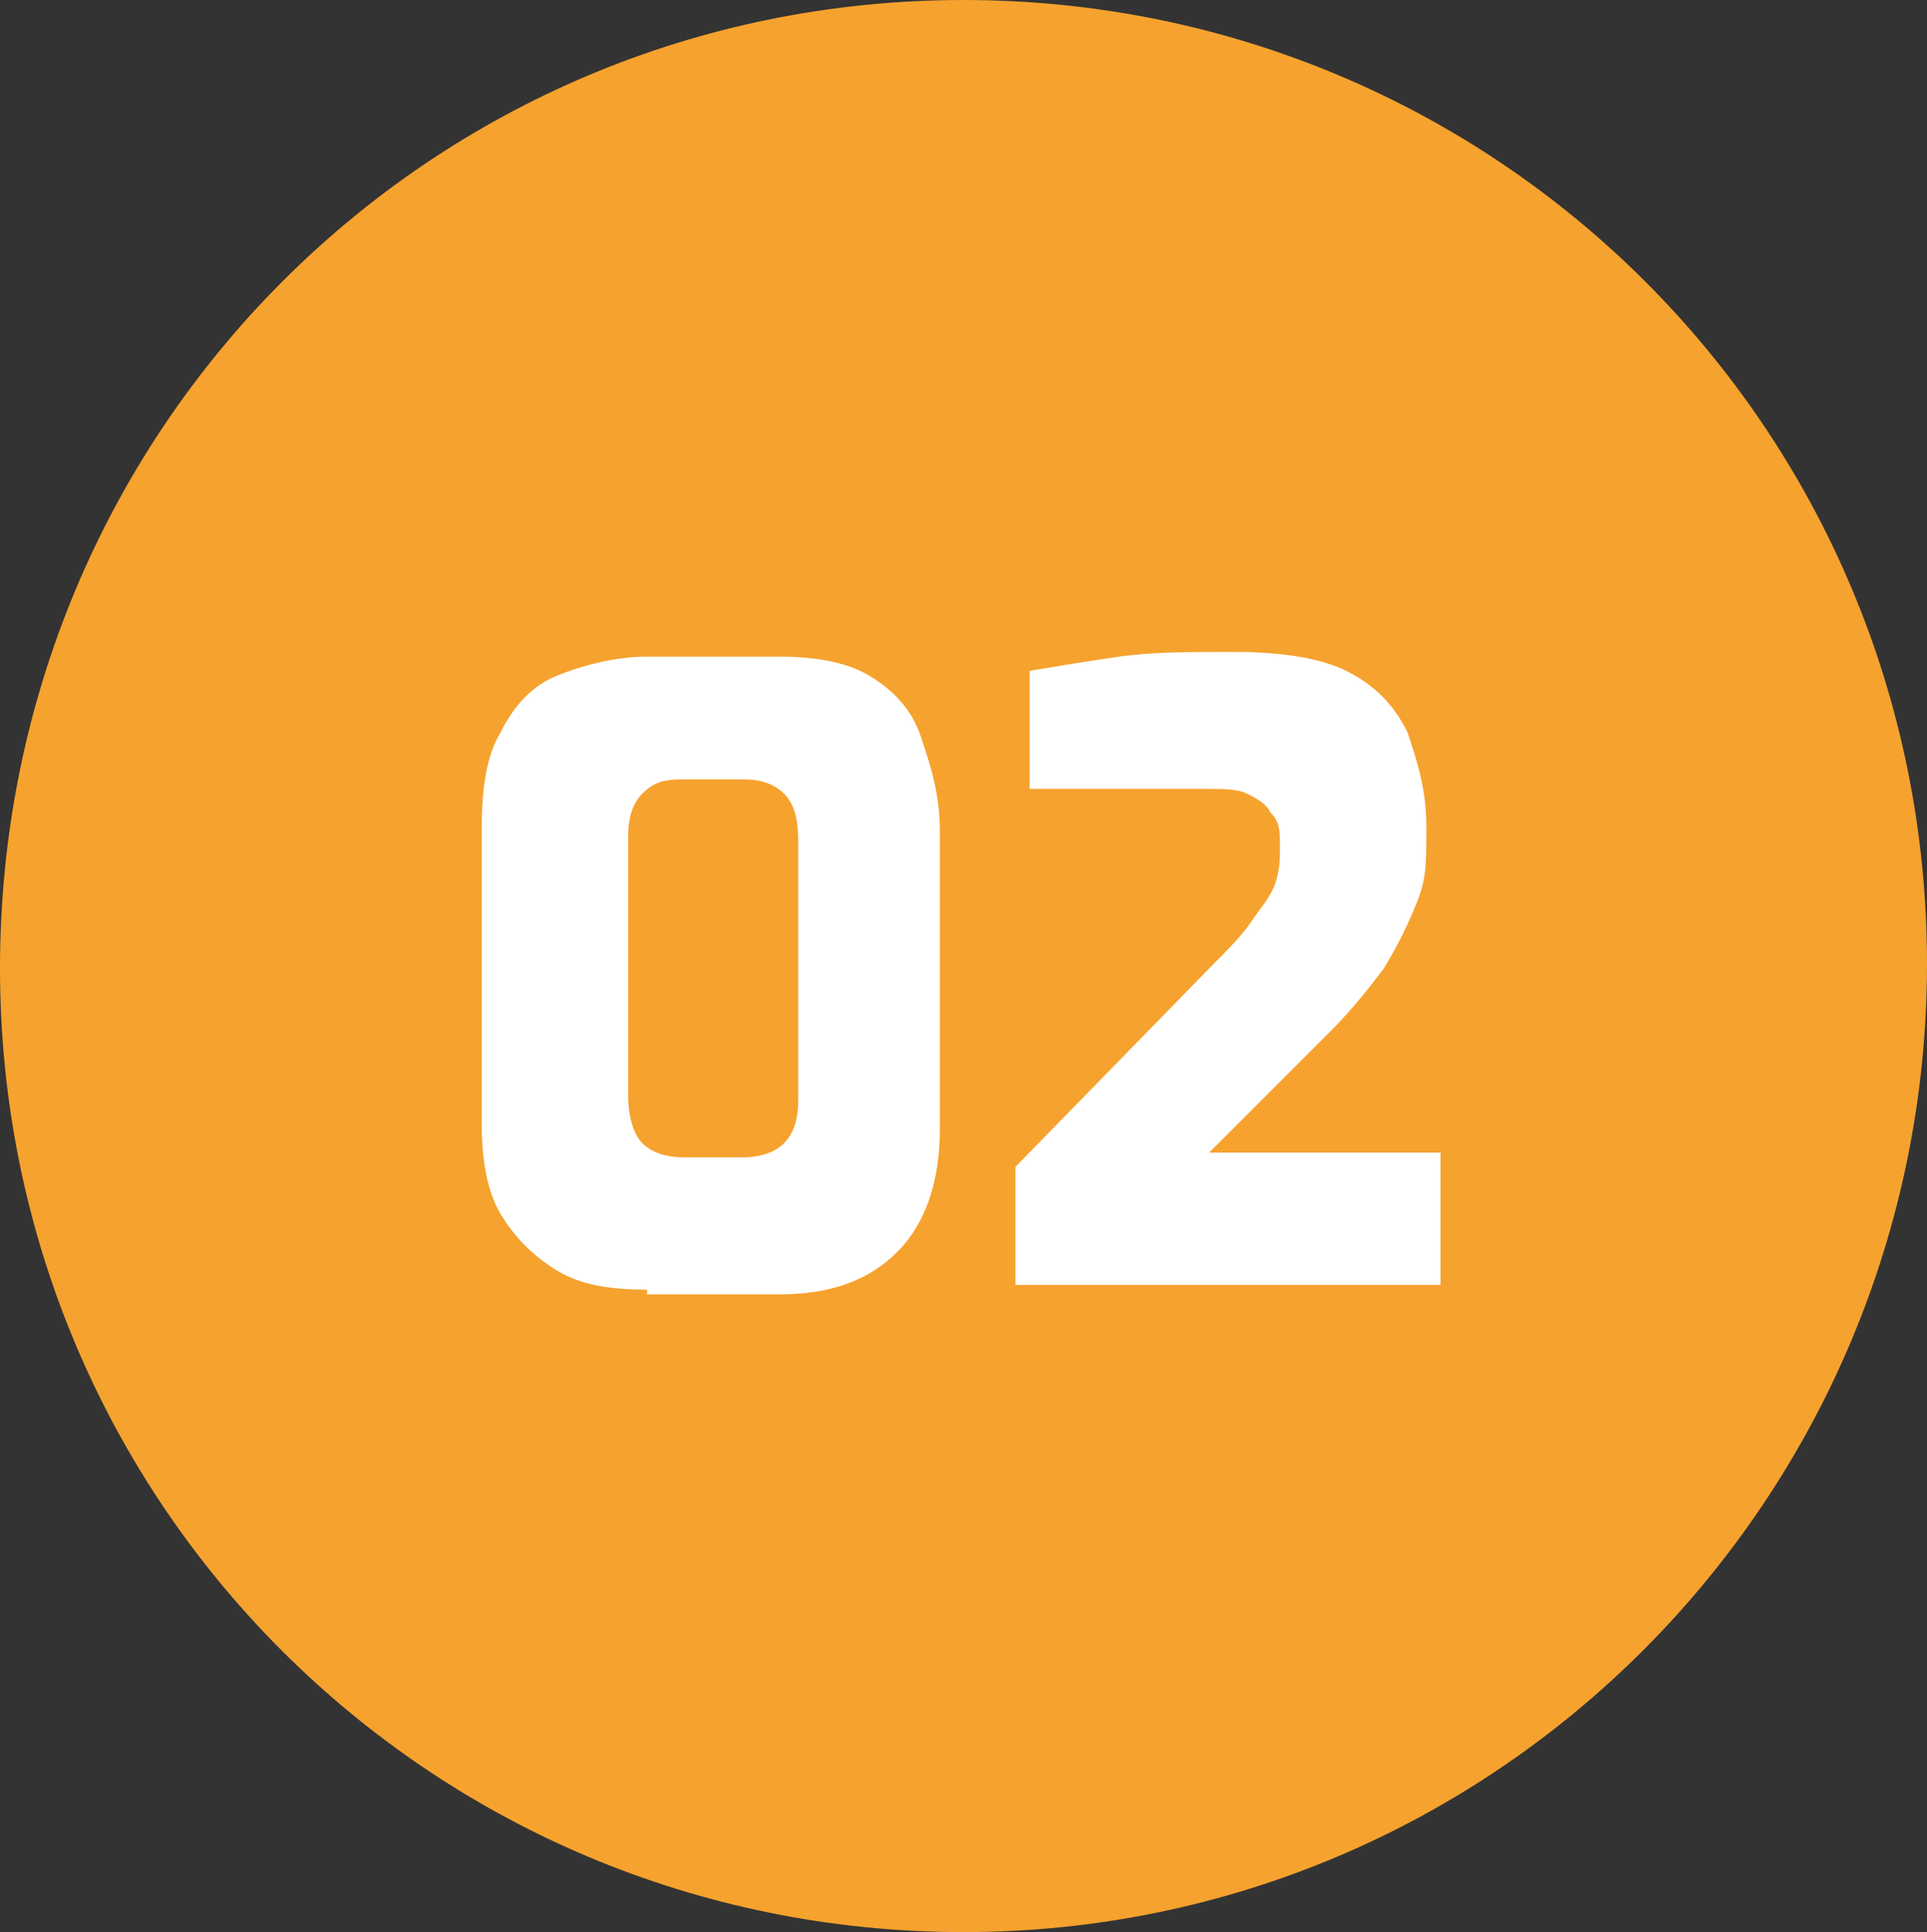<?xml version="1.0" encoding="UTF-8"?>
<svg xmlns="http://www.w3.org/2000/svg" id="Capa_1" version="1.1" viewBox="0 0 40.8 40.9">
  <rect x="0" y="0" width="40.8" height="40.9" fill="#333333" stroke="none"/>
  <defs>
    <style>
      .st0 {
        fill: #fff;
      }

      .st1 {
        fill: #f6a22e;
      }
    </style>
  </defs>
  <path class="st1" d="M20.4,0h0c11.3,0,20.4,9.1,20.4,20.4h0c0,11.3-9.1,20.5-20.4,20.5h0C9.1,40.9,0,31.8,0,20.5h0C0,9.1,9.1,0,20.4,0Z"></path>
  <g>
    <path class="st0" d="M13.7,27.3c-.8,0-1.4-.1-1.9-.4s-.9-.7-1.2-1.2-.4-1.2-.4-1.9v-6.3c0-.8.1-1.5.4-2,.3-.6.7-1,1.2-1.2s1.2-.4,1.9-.4h2.8c.7,0,1.4.1,1.9.4s.9.7,1.1,1.3.4,1.2.4,2v6.3c0,1.1-.3,2-.9,2.6-.6.6-1.4.9-2.5.9,0,0-2.8,0-2.8,0ZM14.5,24.5h1.2c.4,0,.7-.1.9-.3s.3-.5.3-.9v-5.5c0-.5-.1-.8-.3-1s-.5-.3-.8-.3h-1.4c-.4,0-.6.1-.8.3-.2.2-.3.5-.3.9v5.5c0,.4.1.8.3,1s.5.3.9.3Z"></path>
    <path class="st0" d="M21.5,27.2v-2.5l4.2-4.3c.3-.3.6-.6.8-.9.2-.3.4-.5.5-.8s.1-.5.1-.8,0-.5-.2-.7c-.1-.2-.3-.3-.5-.4-.2-.1-.5-.1-.9-.1h-3.7v-2.5c.6-.1,1.2-.2,1.9-.3.7-.1,1.5-.1,2.4-.1s1.8.1,2.4.4,1,.7,1.3,1.3c.2.6.4,1.2.4,2s0,1.1-.2,1.6-.4.9-.7,1.4c-.3.4-.7.9-1.1,1.3l-2.6,2.6h4.9v2.8h-9Z"></path>
  </g>
</svg>
